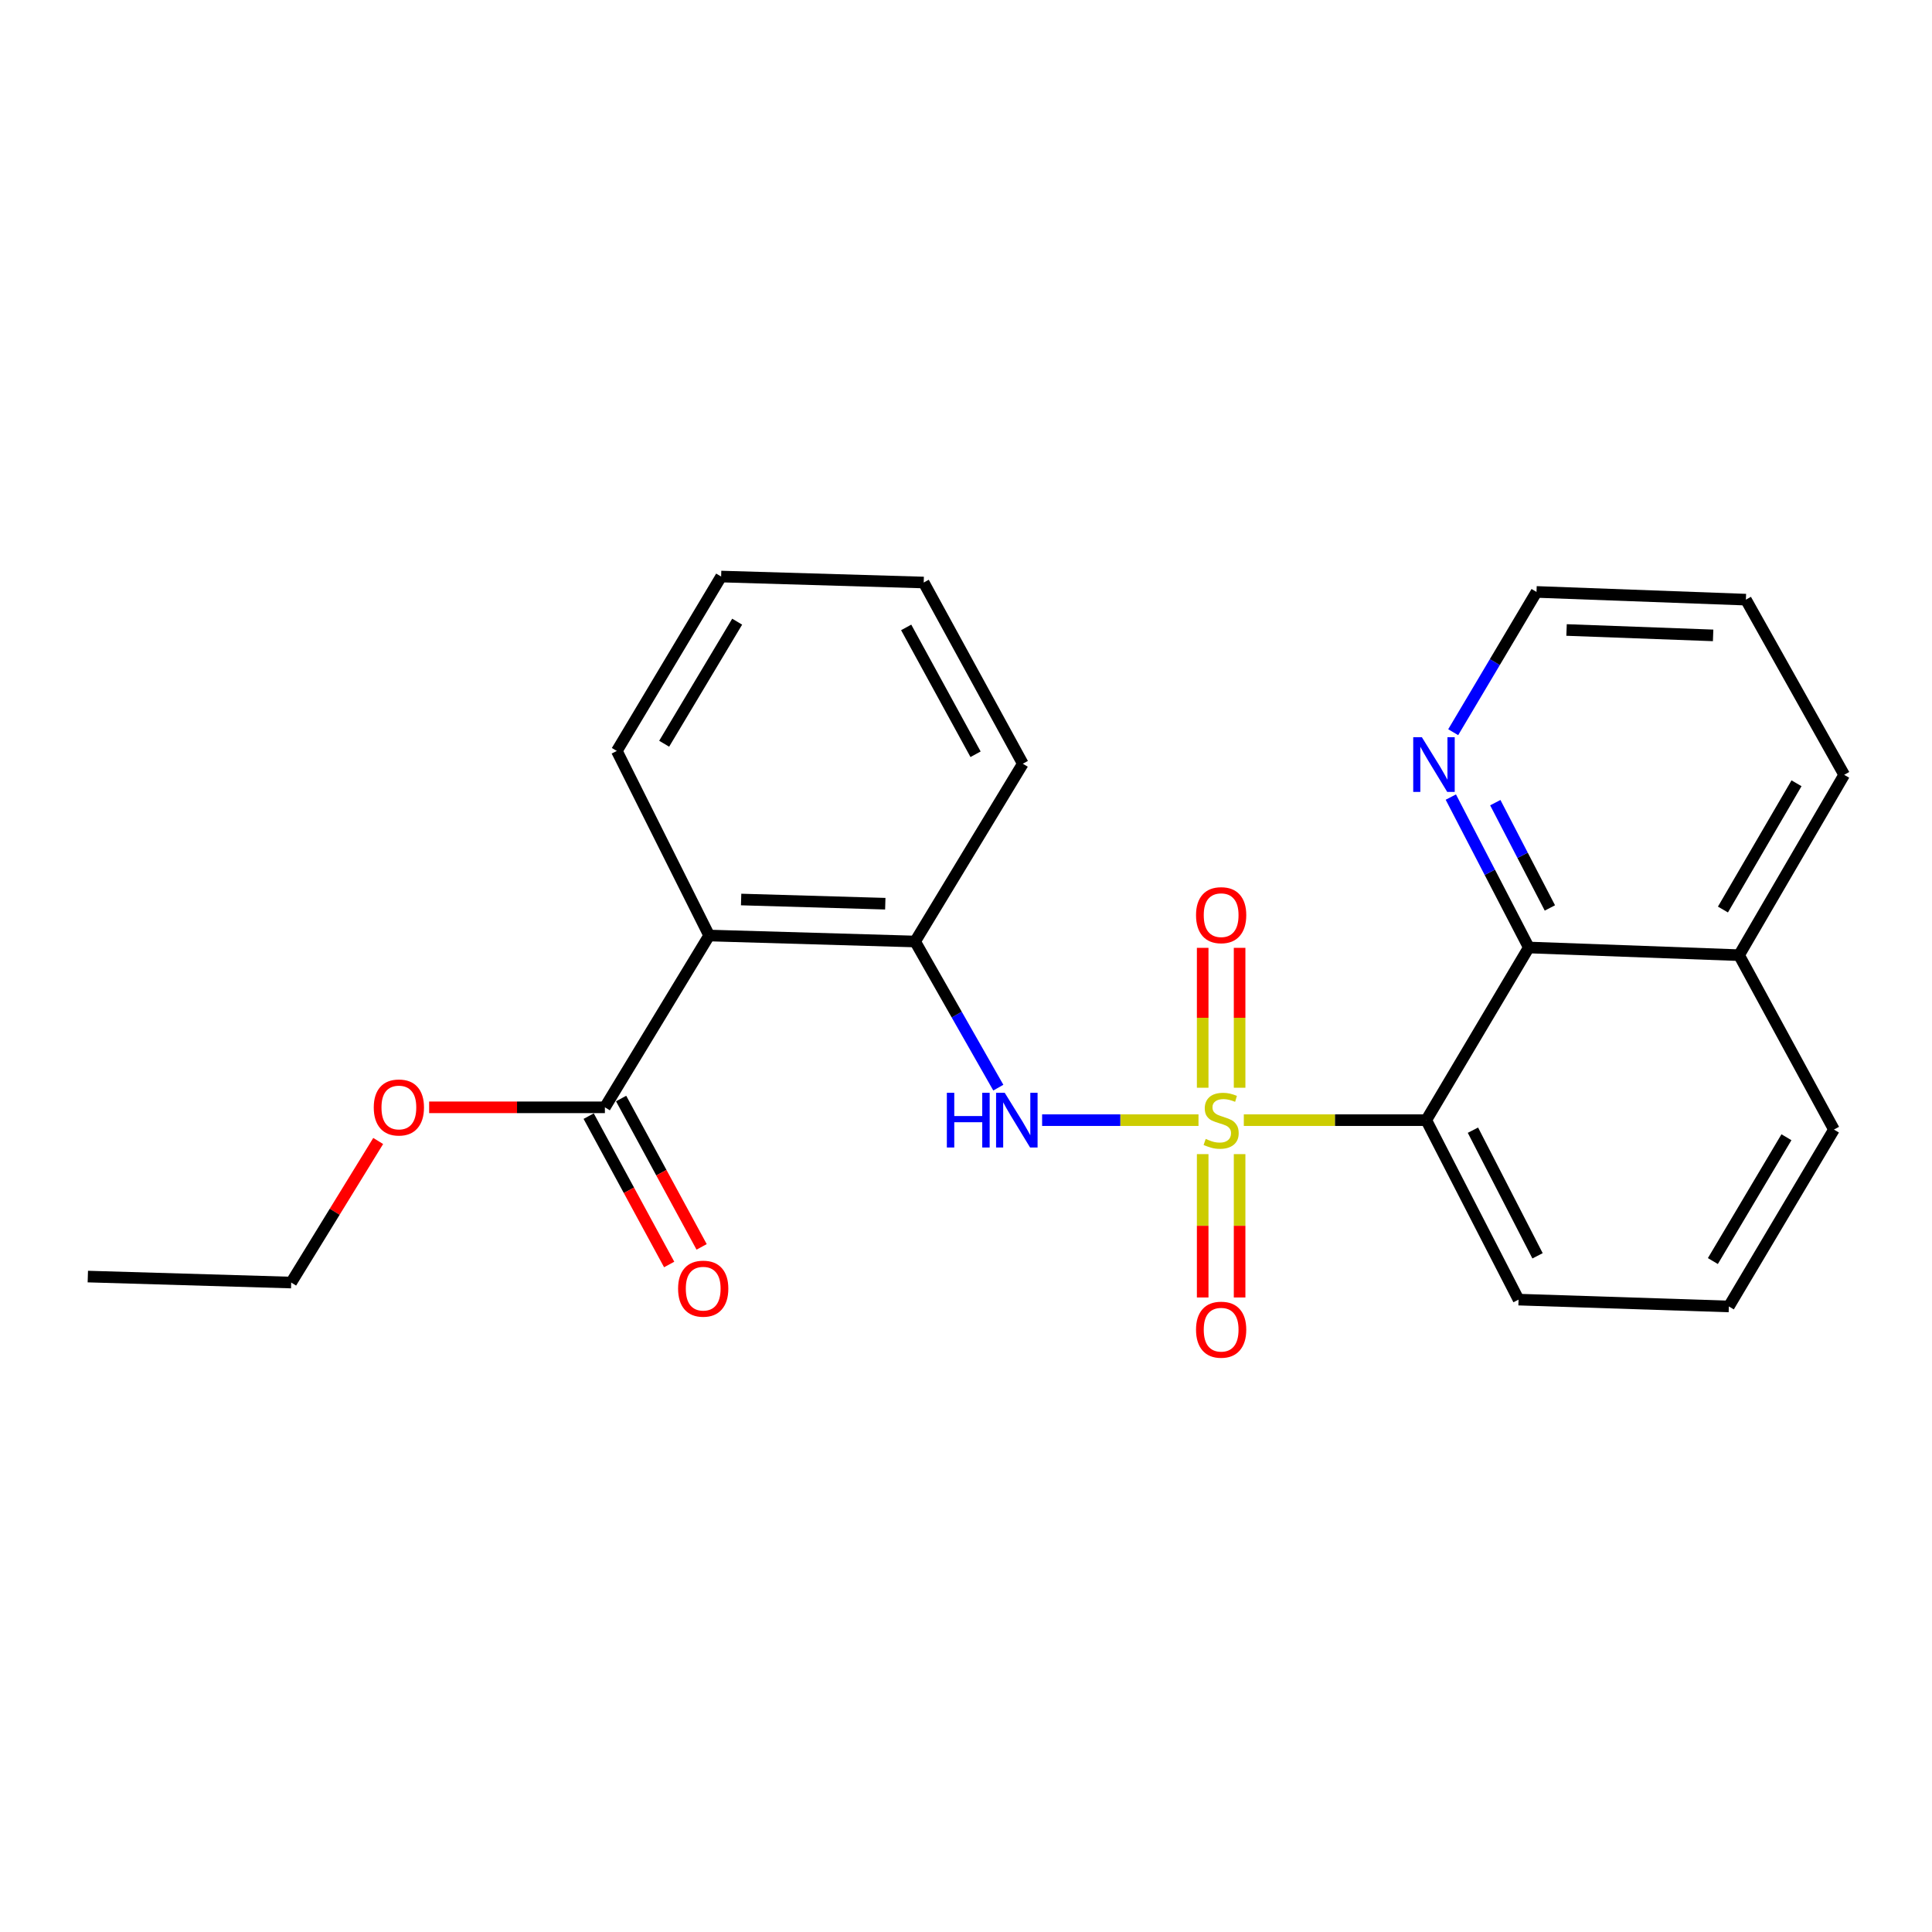 <?xml version='1.0' encoding='iso-8859-1'?>
<svg version='1.1' baseProfile='full'
              xmlns='http://www.w3.org/2000/svg'
                      xmlns:rdkit='http://www.rdkit.org/xml'
                      xmlns:xlink='http://www.w3.org/1999/xlink'
                  xml:space='preserve'
width='1000px' height='1000px' viewBox='0 0 1000 1000'>
<!-- END OF HEADER -->
<rect style='opacity:1.0;fill:#FFFFFF;stroke:none' width='1000' height='1000' x='0' y='0'> </rect>
<path class='bond-0' d='M 643.796,579.786 L 691.013,579.786' style='fill:none;fill-rule:evenodd;stroke:#CCCC00;stroke-width:6px;stroke-linecap:butt;stroke-linejoin:miter;stroke-opacity:1' />
<path class='bond-0' d='M 691.013,579.786 L 738.229,579.786' style='fill:none;fill-rule:evenodd;stroke:#000000;stroke-width:6px;stroke-linecap:butt;stroke-linejoin:miter;stroke-opacity:1' />
<path class='bond-1' d='M 620.338,579.786 L 579.868,579.786' style='fill:none;fill-rule:evenodd;stroke:#CCCC00;stroke-width:6px;stroke-linecap:butt;stroke-linejoin:miter;stroke-opacity:1' />
<path class='bond-1' d='M 579.868,579.786 L 539.399,579.786' style='fill:none;fill-rule:evenodd;stroke:#0000FF;stroke-width:6px;stroke-linecap:butt;stroke-linejoin:miter;stroke-opacity:1' />
<path class='bond-6' d='M 641.617,563.011 L 641.617,526.807' style='fill:none;fill-rule:evenodd;stroke:#CCCC00;stroke-width:6px;stroke-linecap:butt;stroke-linejoin:miter;stroke-opacity:1' />
<path class='bond-6' d='M 641.617,526.807 L 641.617,490.603' style='fill:none;fill-rule:evenodd;stroke:#FF0000;stroke-width:6px;stroke-linecap:butt;stroke-linejoin:miter;stroke-opacity:1' />
<path class='bond-6' d='M 622.507,563.011 L 622.507,526.807' style='fill:none;fill-rule:evenodd;stroke:#CCCC00;stroke-width:6px;stroke-linecap:butt;stroke-linejoin:miter;stroke-opacity:1' />
<path class='bond-6' d='M 622.507,526.807 L 622.507,490.603' style='fill:none;fill-rule:evenodd;stroke:#FF0000;stroke-width:6px;stroke-linecap:butt;stroke-linejoin:miter;stroke-opacity:1' />
<path class='bond-7' d='M 622.507,597.375 L 622.507,634.473' style='fill:none;fill-rule:evenodd;stroke:#CCCC00;stroke-width:6px;stroke-linecap:butt;stroke-linejoin:miter;stroke-opacity:1' />
<path class='bond-7' d='M 622.507,634.473 L 622.507,671.572' style='fill:none;fill-rule:evenodd;stroke:#FF0000;stroke-width:6px;stroke-linecap:butt;stroke-linejoin:miter;stroke-opacity:1' />
<path class='bond-7' d='M 641.617,597.375 L 641.617,634.473' style='fill:none;fill-rule:evenodd;stroke:#CCCC00;stroke-width:6px;stroke-linecap:butt;stroke-linejoin:miter;stroke-opacity:1' />
<path class='bond-7' d='M 641.617,634.473 L 641.617,671.572' style='fill:none;fill-rule:evenodd;stroke:#FF0000;stroke-width:6px;stroke-linecap:butt;stroke-linejoin:miter;stroke-opacity:1' />
<path class='bond-3' d='M 738.229,579.786 L 791.302,490.424' style='fill:none;fill-rule:evenodd;stroke:#000000;stroke-width:6px;stroke-linecap:butt;stroke-linejoin:miter;stroke-opacity:1' />
<path class='bond-11' d='M 738.229,579.786 L 786.005,672.682' style='fill:none;fill-rule:evenodd;stroke:#000000;stroke-width:6px;stroke-linecap:butt;stroke-linejoin:miter;stroke-opacity:1' />
<path class='bond-11' d='M 762.39,584.98 L 795.833,650.008' style='fill:none;fill-rule:evenodd;stroke:#000000;stroke-width:6px;stroke-linecap:butt;stroke-linejoin:miter;stroke-opacity:1' />
<path class='bond-4' d='M 516.731,562.966 L 495.195,525.145' style='fill:none;fill-rule:evenodd;stroke:#0000FF;stroke-width:6px;stroke-linecap:butt;stroke-linejoin:miter;stroke-opacity:1' />
<path class='bond-4' d='M 495.195,525.145 L 473.66,487.324' style='fill:none;fill-rule:evenodd;stroke:#000000;stroke-width:6px;stroke-linecap:butt;stroke-linejoin:miter;stroke-opacity:1' />
<path class='bond-2' d='M 367.057,484.224 L 473.66,487.324' style='fill:none;fill-rule:evenodd;stroke:#000000;stroke-width:6px;stroke-linecap:butt;stroke-linejoin:miter;stroke-opacity:1' />
<path class='bond-2' d='M 383.603,465.587 L 458.225,467.757' style='fill:none;fill-rule:evenodd;stroke:#000000;stroke-width:6px;stroke-linecap:butt;stroke-linejoin:miter;stroke-opacity:1' />
<path class='bond-5' d='M 367.057,484.224 L 313.092,573.15' style='fill:none;fill-rule:evenodd;stroke:#000000;stroke-width:6px;stroke-linecap:butt;stroke-linejoin:miter;stroke-opacity:1' />
<path class='bond-13' d='M 367.057,484.224 L 319.271,388.684' style='fill:none;fill-rule:evenodd;stroke:#000000;stroke-width:6px;stroke-linecap:butt;stroke-linejoin:miter;stroke-opacity:1' />
<path class='bond-8' d='M 791.302,490.424 L 771.123,451.497' style='fill:none;fill-rule:evenodd;stroke:#000000;stroke-width:6px;stroke-linecap:butt;stroke-linejoin:miter;stroke-opacity:1' />
<path class='bond-8' d='M 771.123,451.497 L 750.944,412.57' style='fill:none;fill-rule:evenodd;stroke:#0000FF;stroke-width:6px;stroke-linecap:butt;stroke-linejoin:miter;stroke-opacity:1' />
<path class='bond-8' d='M 802.215,469.951 L 788.089,442.702' style='fill:none;fill-rule:evenodd;stroke:#000000;stroke-width:6px;stroke-linecap:butt;stroke-linejoin:miter;stroke-opacity:1' />
<path class='bond-8' d='M 788.089,442.702 L 773.963,415.453' style='fill:none;fill-rule:evenodd;stroke:#0000FF;stroke-width:6px;stroke-linecap:butt;stroke-linejoin:miter;stroke-opacity:1' />
<path class='bond-10' d='M 791.302,490.424 L 900.145,494.395' style='fill:none;fill-rule:evenodd;stroke:#000000;stroke-width:6px;stroke-linecap:butt;stroke-linejoin:miter;stroke-opacity:1' />
<path class='bond-14' d='M 473.66,487.324 L 529.408,395.298' style='fill:none;fill-rule:evenodd;stroke:#000000;stroke-width:6px;stroke-linecap:butt;stroke-linejoin:miter;stroke-opacity:1' />
<path class='bond-9' d='M 304.694,577.707 L 325.528,616.102' style='fill:none;fill-rule:evenodd;stroke:#000000;stroke-width:6px;stroke-linecap:butt;stroke-linejoin:miter;stroke-opacity:1' />
<path class='bond-9' d='M 325.528,616.102 L 346.362,654.498' style='fill:none;fill-rule:evenodd;stroke:#FF0000;stroke-width:6px;stroke-linecap:butt;stroke-linejoin:miter;stroke-opacity:1' />
<path class='bond-9' d='M 321.49,568.593 L 342.325,606.988' style='fill:none;fill-rule:evenodd;stroke:#000000;stroke-width:6px;stroke-linecap:butt;stroke-linejoin:miter;stroke-opacity:1' />
<path class='bond-9' d='M 342.325,606.988 L 363.159,645.383' style='fill:none;fill-rule:evenodd;stroke:#FF0000;stroke-width:6px;stroke-linecap:butt;stroke-linejoin:miter;stroke-opacity:1' />
<path class='bond-12' d='M 313.092,573.15 L 267.608,573.15' style='fill:none;fill-rule:evenodd;stroke:#000000;stroke-width:6px;stroke-linecap:butt;stroke-linejoin:miter;stroke-opacity:1' />
<path class='bond-12' d='M 267.608,573.15 L 222.123,573.15' style='fill:none;fill-rule:evenodd;stroke:#FF0000;stroke-width:6px;stroke-linecap:butt;stroke-linejoin:miter;stroke-opacity:1' />
<path class='bond-16' d='M 752.174,378.986 L 773.734,342.684' style='fill:none;fill-rule:evenodd;stroke:#0000FF;stroke-width:6px;stroke-linecap:butt;stroke-linejoin:miter;stroke-opacity:1' />
<path class='bond-16' d='M 773.734,342.684 L 795.294,306.383' style='fill:none;fill-rule:evenodd;stroke:#000000;stroke-width:6px;stroke-linecap:butt;stroke-linejoin:miter;stroke-opacity:1' />
<path class='bond-18' d='M 900.145,494.395 L 954.545,401.042' style='fill:none;fill-rule:evenodd;stroke:#000000;stroke-width:6px;stroke-linecap:butt;stroke-linejoin:miter;stroke-opacity:1' />
<path class='bond-18' d='M 891.794,470.77 L 929.874,405.423' style='fill:none;fill-rule:evenodd;stroke:#000000;stroke-width:6px;stroke-linecap:butt;stroke-linejoin:miter;stroke-opacity:1' />
<path class='bond-24' d='M 900.145,494.395 L 949.248,584.659' style='fill:none;fill-rule:evenodd;stroke:#000000;stroke-width:6px;stroke-linecap:butt;stroke-linejoin:miter;stroke-opacity:1' />
<path class='bond-15' d='M 786.005,672.682 L 894.847,676.217' style='fill:none;fill-rule:evenodd;stroke:#000000;stroke-width:6px;stroke-linecap:butt;stroke-linejoin:miter;stroke-opacity:1' />
<path class='bond-19' d='M 195.751,590.572 L 173.236,627.21' style='fill:none;fill-rule:evenodd;stroke:#FF0000;stroke-width:6px;stroke-linecap:butt;stroke-linejoin:miter;stroke-opacity:1' />
<path class='bond-19' d='M 173.236,627.21 L 150.72,663.849' style='fill:none;fill-rule:evenodd;stroke:#000000;stroke-width:6px;stroke-linecap:butt;stroke-linejoin:miter;stroke-opacity:1' />
<path class='bond-25' d='M 319.271,388.684 L 373.257,298.42' style='fill:none;fill-rule:evenodd;stroke:#000000;stroke-width:6px;stroke-linecap:butt;stroke-linejoin:miter;stroke-opacity:1' />
<path class='bond-25' d='M 343.77,384.954 L 381.56,321.769' style='fill:none;fill-rule:evenodd;stroke:#000000;stroke-width:6px;stroke-linecap:butt;stroke-linejoin:miter;stroke-opacity:1' />
<path class='bond-22' d='M 529.408,395.298 L 478.108,301.51' style='fill:none;fill-rule:evenodd;stroke:#000000;stroke-width:6px;stroke-linecap:butt;stroke-linejoin:miter;stroke-opacity:1' />
<path class='bond-22' d='M 504.947,390.401 L 469.037,324.749' style='fill:none;fill-rule:evenodd;stroke:#000000;stroke-width:6px;stroke-linecap:butt;stroke-linejoin:miter;stroke-opacity:1' />
<path class='bond-17' d='M 894.847,676.217 L 949.248,584.659' style='fill:none;fill-rule:evenodd;stroke:#000000;stroke-width:6px;stroke-linecap:butt;stroke-linejoin:miter;stroke-opacity:1' />
<path class='bond-17' d='M 886.578,652.722 L 924.659,588.631' style='fill:none;fill-rule:evenodd;stroke:#000000;stroke-width:6px;stroke-linecap:butt;stroke-linejoin:miter;stroke-opacity:1' />
<path class='bond-26' d='M 795.294,306.383 L 903.67,310.375' style='fill:none;fill-rule:evenodd;stroke:#000000;stroke-width:6px;stroke-linecap:butt;stroke-linejoin:miter;stroke-opacity:1' />
<path class='bond-26' d='M 810.847,326.079 L 886.71,328.873' style='fill:none;fill-rule:evenodd;stroke:#000000;stroke-width:6px;stroke-linecap:butt;stroke-linejoin:miter;stroke-opacity:1' />
<path class='bond-21' d='M 954.545,401.042 L 903.67,310.375' style='fill:none;fill-rule:evenodd;stroke:#000000;stroke-width:6px;stroke-linecap:butt;stroke-linejoin:miter;stroke-opacity:1' />
<path class='bond-23' d='M 150.72,663.849 L 45.455,660.749' style='fill:none;fill-rule:evenodd;stroke:#000000;stroke-width:6px;stroke-linecap:butt;stroke-linejoin:miter;stroke-opacity:1' />
<path class='bond-20' d='M 373.257,298.42 L 478.108,301.51' style='fill:none;fill-rule:evenodd;stroke:#000000;stroke-width:6px;stroke-linecap:butt;stroke-linejoin:miter;stroke-opacity:1' />
<path  class='atom-0' d='M 624.062 589.506
Q 624.382 589.626, 625.702 590.186
Q 627.022 590.746, 628.462 591.106
Q 629.942 591.426, 631.382 591.426
Q 634.062 591.426, 635.622 590.146
Q 637.182 588.826, 637.182 586.546
Q 637.182 584.986, 636.382 584.026
Q 635.622 583.066, 634.422 582.546
Q 633.222 582.026, 631.222 581.426
Q 628.702 580.666, 627.182 579.946
Q 625.702 579.226, 624.622 577.706
Q 623.582 576.186, 623.582 573.626
Q 623.582 570.066, 625.982 567.866
Q 628.422 565.666, 633.222 565.666
Q 636.502 565.666, 640.222 567.226
L 639.302 570.306
Q 635.902 568.906, 633.342 568.906
Q 630.582 568.906, 629.062 570.066
Q 627.542 571.186, 627.582 573.146
Q 627.582 574.666, 628.342 575.586
Q 629.142 576.506, 630.262 577.026
Q 631.422 577.546, 633.342 578.146
Q 635.902 578.946, 637.422 579.746
Q 638.942 580.546, 640.022 582.186
Q 641.142 583.786, 641.142 586.546
Q 641.142 590.466, 638.502 592.586
Q 635.902 594.666, 631.542 594.666
Q 629.022 594.666, 627.102 594.106
Q 625.222 593.586, 622.982 592.666
L 624.062 589.506
' fill='#CCCC00'/>
<path  class='atom-2' d='M 490.088 565.626
L 493.928 565.626
L 493.928 577.666
L 508.408 577.666
L 508.408 565.626
L 512.248 565.626
L 512.248 593.946
L 508.408 593.946
L 508.408 580.866
L 493.928 580.866
L 493.928 593.946
L 490.088 593.946
L 490.088 565.626
' fill='#0000FF'/>
<path  class='atom-2' d='M 520.048 565.626
L 529.328 580.626
Q 530.248 582.106, 531.728 584.786
Q 533.208 587.466, 533.288 587.626
L 533.288 565.626
L 537.048 565.626
L 537.048 593.946
L 533.168 593.946
L 523.208 577.546
Q 522.048 575.626, 520.808 573.426
Q 519.608 571.226, 519.248 570.546
L 519.248 593.946
L 515.568 593.946
L 515.568 565.626
L 520.048 565.626
' fill='#0000FF'/>
<path  class='atom-7' d='M 619.062 473.687
Q 619.062 466.887, 622.422 463.087
Q 625.782 459.287, 632.062 459.287
Q 638.342 459.287, 641.702 463.087
Q 645.062 466.887, 645.062 473.687
Q 645.062 480.567, 641.662 484.487
Q 638.262 488.367, 632.062 488.367
Q 625.822 488.367, 622.422 484.487
Q 619.062 480.607, 619.062 473.687
M 632.062 485.167
Q 636.382 485.167, 638.702 482.287
Q 641.062 479.367, 641.062 473.687
Q 641.062 468.127, 638.702 465.327
Q 636.382 462.487, 632.062 462.487
Q 627.742 462.487, 625.382 465.287
Q 623.062 468.087, 623.062 473.687
Q 623.062 479.407, 625.382 482.287
Q 627.742 485.167, 632.062 485.167
' fill='#FF0000'/>
<path  class='atom-8' d='M 619.062 688.241
Q 619.062 681.441, 622.422 677.641
Q 625.782 673.841, 632.062 673.841
Q 638.342 673.841, 641.702 677.641
Q 645.062 681.441, 645.062 688.241
Q 645.062 695.121, 641.662 699.041
Q 638.262 702.921, 632.062 702.921
Q 625.822 702.921, 622.422 699.041
Q 619.062 695.161, 619.062 688.241
M 632.062 699.721
Q 636.382 699.721, 638.702 696.841
Q 641.062 693.921, 641.062 688.241
Q 641.062 682.681, 638.702 679.881
Q 636.382 677.041, 632.062 677.041
Q 627.742 677.041, 625.382 679.841
Q 623.062 682.641, 623.062 688.241
Q 623.062 693.961, 625.382 696.841
Q 627.742 699.721, 632.062 699.721
' fill='#FF0000'/>
<path  class='atom-9' d='M 735.961 381.584
L 745.241 396.584
Q 746.161 398.064, 747.641 400.744
Q 749.121 403.424, 749.201 403.584
L 749.201 381.584
L 752.961 381.584
L 752.961 409.904
L 749.081 409.904
L 739.121 393.504
Q 737.961 391.584, 736.721 389.384
Q 735.521 387.184, 735.161 386.504
L 735.161 409.904
L 731.481 409.904
L 731.481 381.584
L 735.961 381.584
' fill='#0000FF'/>
<path  class='atom-10' d='M 350.978 667.008
Q 350.978 660.208, 354.338 656.408
Q 357.698 652.608, 363.978 652.608
Q 370.258 652.608, 373.618 656.408
Q 376.978 660.208, 376.978 667.008
Q 376.978 673.888, 373.578 677.808
Q 370.178 681.688, 363.978 681.688
Q 357.738 681.688, 354.338 677.808
Q 350.978 673.928, 350.978 667.008
M 363.978 678.488
Q 368.298 678.488, 370.618 675.608
Q 372.978 672.688, 372.978 667.008
Q 372.978 661.448, 370.618 658.648
Q 368.298 655.808, 363.978 655.808
Q 359.658 655.808, 357.298 658.608
Q 354.978 661.408, 354.978 667.008
Q 354.978 672.728, 357.298 675.608
Q 359.658 678.488, 363.978 678.488
' fill='#FF0000'/>
<path  class='atom-13' d='M 193.458 573.23
Q 193.458 566.43, 196.818 562.63
Q 200.178 558.83, 206.458 558.83
Q 212.738 558.83, 216.098 562.63
Q 219.458 566.43, 219.458 573.23
Q 219.458 580.11, 216.058 584.03
Q 212.658 587.91, 206.458 587.91
Q 200.218 587.91, 196.818 584.03
Q 193.458 580.15, 193.458 573.23
M 206.458 584.71
Q 210.778 584.71, 213.098 581.83
Q 215.458 578.91, 215.458 573.23
Q 215.458 567.67, 213.098 564.87
Q 210.778 562.03, 206.458 562.03
Q 202.138 562.03, 199.778 564.83
Q 197.458 567.63, 197.458 573.23
Q 197.458 578.95, 199.778 581.83
Q 202.138 584.71, 206.458 584.71
' fill='#FF0000'/>
</svg>
